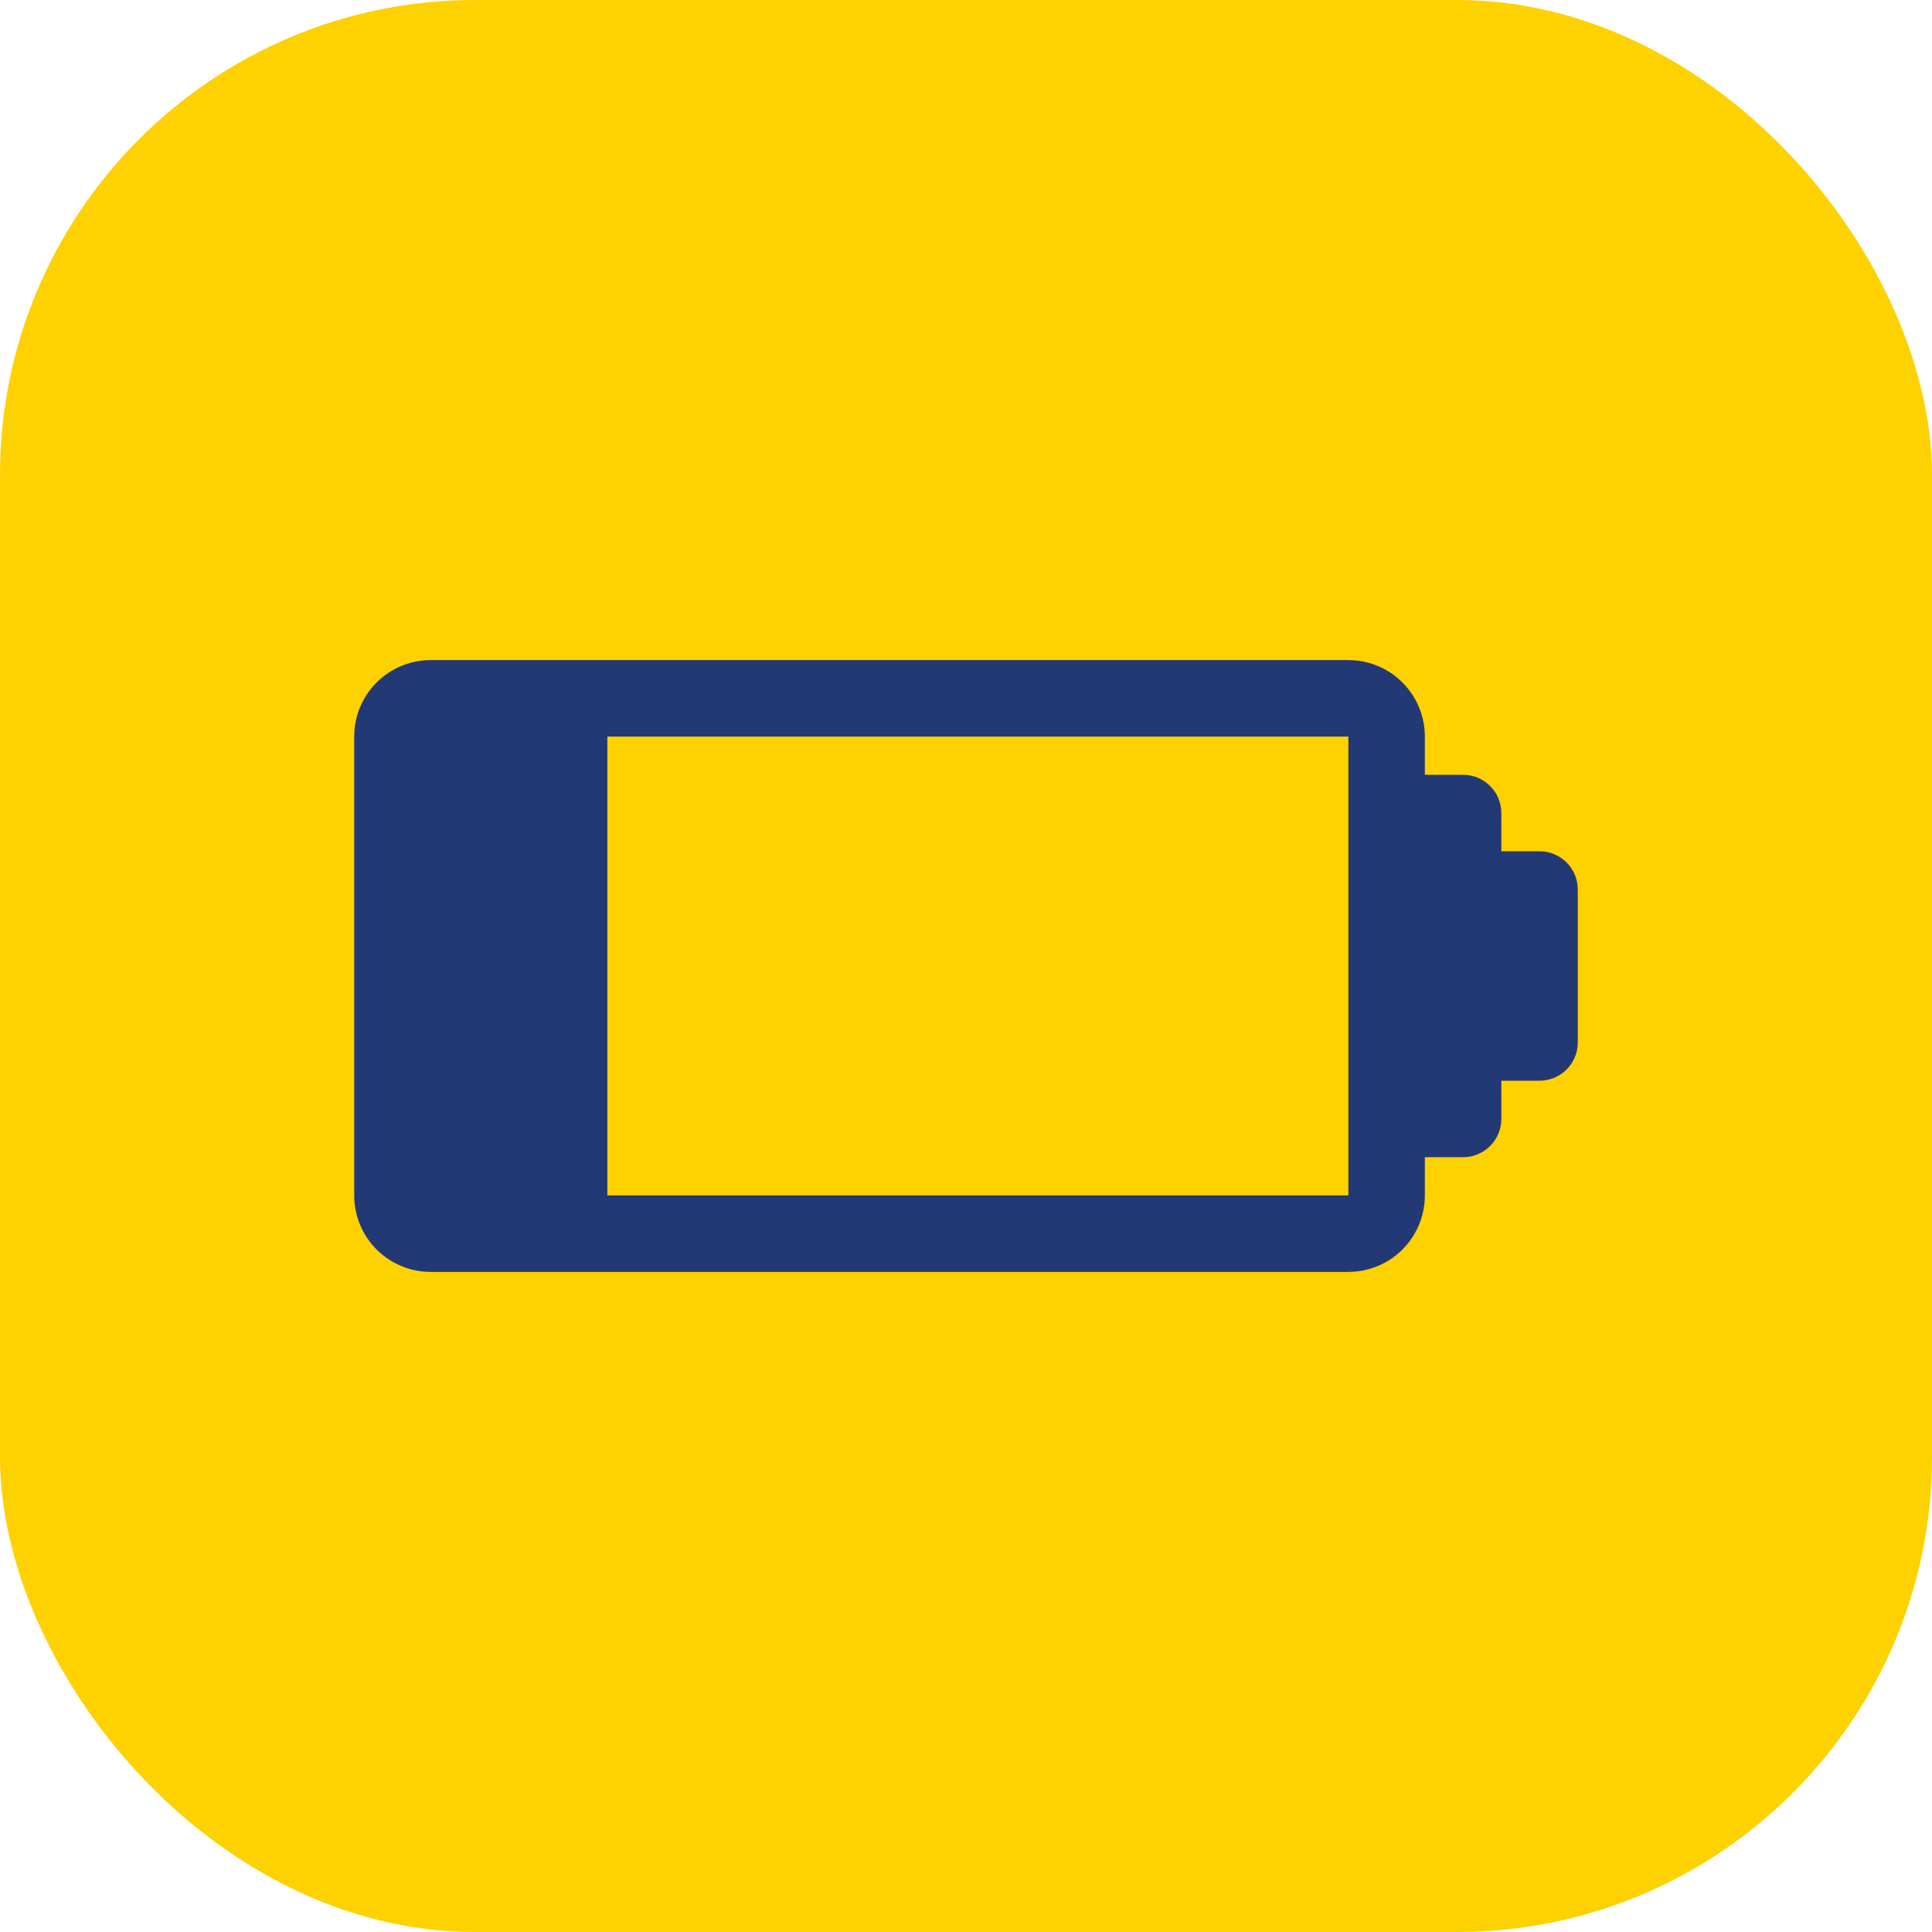 <svg width="122" height="122" viewBox="0 0 122 122" fill="none" xmlns="http://www.w3.org/2000/svg">
<rect width="122" height="122" rx="30" fill="#FED100"/>
<path d="M97.219 53.756H94.804V51.342C94.804 50.701 94.55 50.087 94.097 49.634C93.644 49.181 93.03 48.927 92.39 48.927H89.975V46.513C89.975 45.232 89.466 44.003 88.561 43.098C87.655 42.192 86.427 41.683 85.146 41.683H27.196C25.915 41.683 24.687 42.192 23.781 43.098C22.875 44.003 22.367 45.232 22.367 46.513V75.487C22.367 76.768 22.875 77.997 23.781 78.902C24.687 79.808 25.915 80.317 27.196 80.317H85.146C86.427 80.317 87.655 79.808 88.561 78.902C89.466 77.997 89.975 76.768 89.975 75.487V73.073H92.39C93.03 73.073 93.644 72.819 94.097 72.366C94.55 71.913 94.804 71.299 94.804 70.658V68.244H97.219C97.859 68.244 98.473 67.989 98.926 67.537C99.379 67.084 99.633 66.47 99.633 65.829V56.171C99.633 55.531 99.379 54.916 98.926 54.464C98.473 54.011 97.859 53.756 97.219 53.756ZM85.146 51.342V75.487H38.353V46.513H85.146V51.342Z" fill="#233976"/>
</svg>
